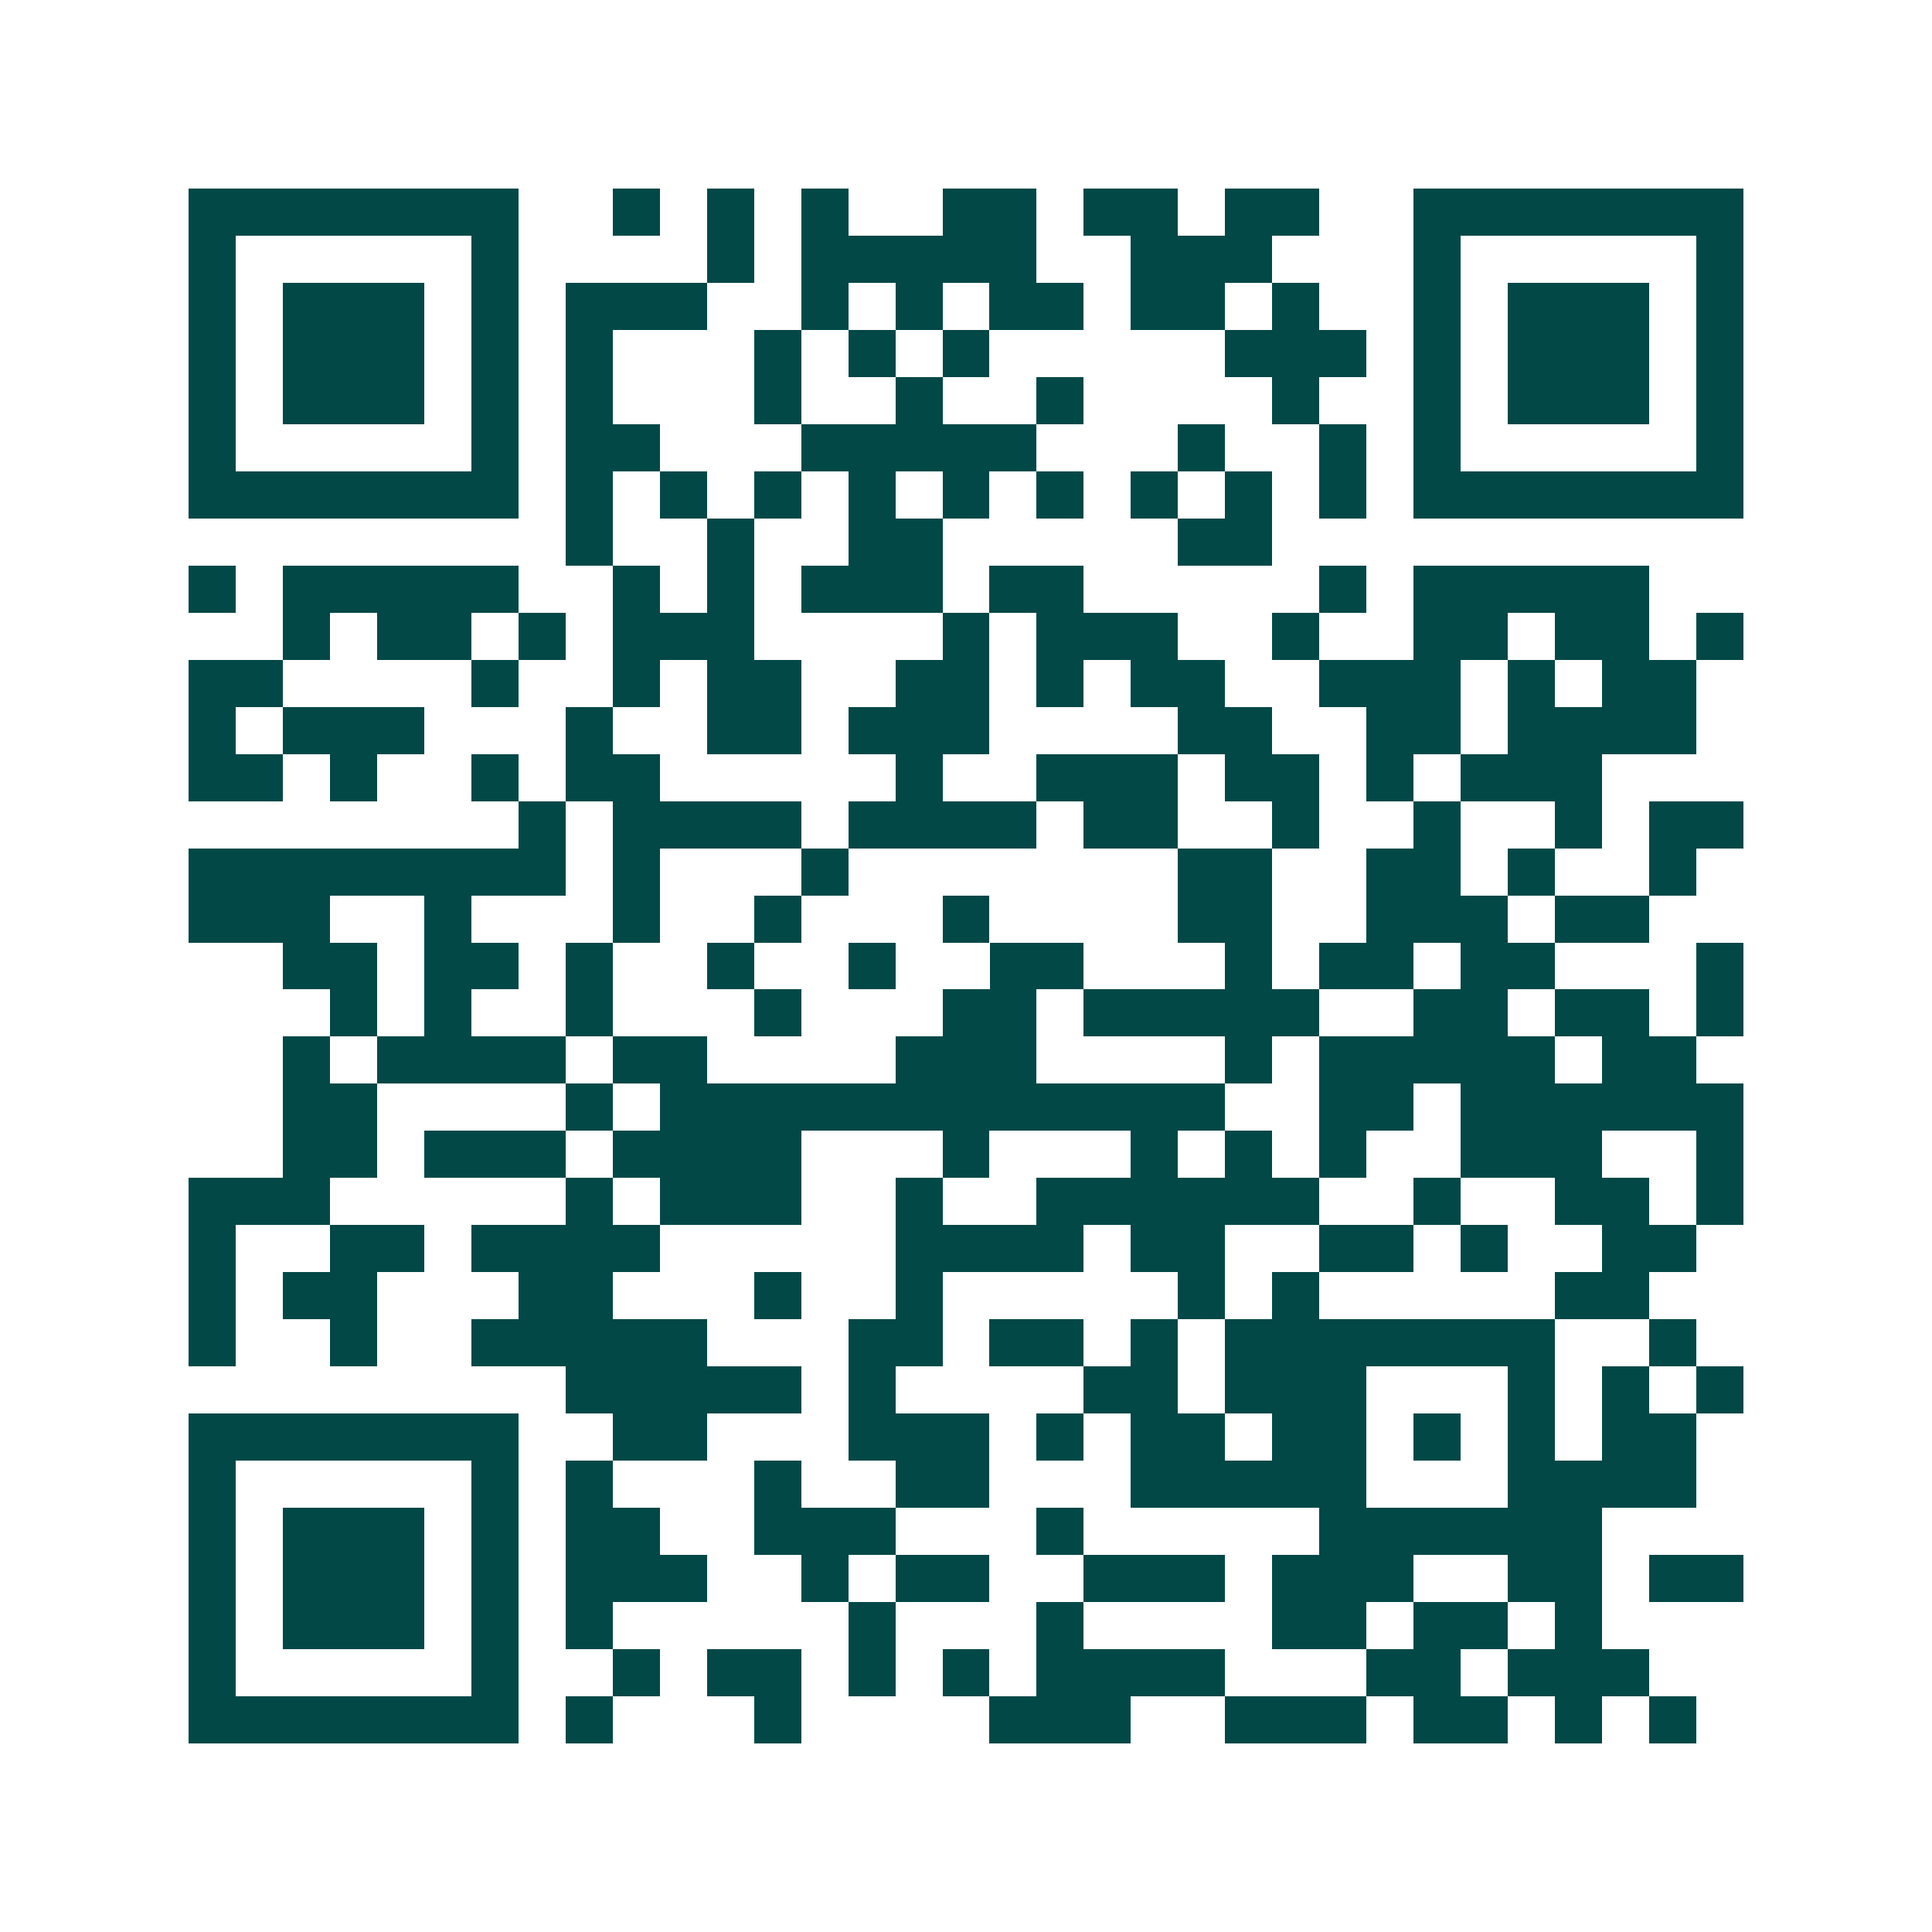 <svg xmlns="http://www.w3.org/2000/svg" width="200" height="200" viewBox="0 0 41 41" shape-rendering="crispEdges"><path fill="#ffffff" d="M0 0h41v41H0z"/><path stroke="#014847" d="M4 4.5h7m2 0h1m1 0h1m1 0h1m2 0h2m1 0h2m1 0h2m2 0h7M4 5.5h1m5 0h1m4 0h1m1 0h5m2 0h3m3 0h1m5 0h1M4 6.5h1m1 0h3m1 0h1m1 0h3m2 0h1m1 0h1m1 0h2m1 0h2m1 0h1m2 0h1m1 0h3m1 0h1M4 7.5h1m1 0h3m1 0h1m1 0h1m3 0h1m1 0h1m1 0h1m5 0h3m1 0h1m1 0h3m1 0h1M4 8.5h1m1 0h3m1 0h1m1 0h1m3 0h1m2 0h1m2 0h1m4 0h1m2 0h1m1 0h3m1 0h1M4 9.5h1m5 0h1m1 0h2m3 0h5m3 0h1m2 0h1m1 0h1m5 0h1M4 10.5h7m1 0h1m1 0h1m1 0h1m1 0h1m1 0h1m1 0h1m1 0h1m1 0h1m1 0h1m1 0h7M12 11.5h1m2 0h1m2 0h2m5 0h2M4 12.5h1m1 0h5m2 0h1m1 0h1m1 0h3m1 0h2m5 0h1m1 0h5M6 13.5h1m1 0h2m1 0h1m1 0h3m4 0h1m1 0h3m2 0h1m2 0h2m1 0h2m1 0h1M4 14.5h2m4 0h1m2 0h1m1 0h2m2 0h2m1 0h1m1 0h2m2 0h3m1 0h1m1 0h2M4 15.5h1m1 0h3m3 0h1m2 0h2m1 0h3m4 0h2m2 0h2m1 0h4M4 16.5h2m1 0h1m2 0h1m1 0h2m5 0h1m2 0h3m1 0h2m1 0h1m1 0h3M11 17.5h1m1 0h4m1 0h4m1 0h2m2 0h1m2 0h1m2 0h1m1 0h2M4 18.5h8m1 0h1m3 0h1m7 0h2m2 0h2m1 0h1m2 0h1M4 19.5h3m2 0h1m3 0h1m2 0h1m3 0h1m4 0h2m2 0h3m1 0h2M6 20.5h2m1 0h2m1 0h1m2 0h1m2 0h1m2 0h2m3 0h1m1 0h2m1 0h2m3 0h1M7 21.5h1m1 0h1m2 0h1m3 0h1m3 0h2m1 0h5m2 0h2m1 0h2m1 0h1M6 22.5h1m1 0h4m1 0h2m4 0h3m4 0h1m1 0h5m1 0h2M6 23.5h2m4 0h1m1 0h12m2 0h2m1 0h6M6 24.5h2m1 0h3m1 0h4m3 0h1m3 0h1m1 0h1m1 0h1m2 0h3m2 0h1M4 25.5h3m5 0h1m1 0h3m2 0h1m2 0h6m2 0h1m2 0h2m1 0h1M4 26.5h1m2 0h2m1 0h4m5 0h4m1 0h2m2 0h2m1 0h1m2 0h2M4 27.5h1m1 0h2m3 0h2m3 0h1m2 0h1m5 0h1m1 0h1m5 0h2M4 28.5h1m2 0h1m2 0h5m3 0h2m1 0h2m1 0h1m1 0h7m2 0h1M12 29.5h5m1 0h1m4 0h2m1 0h3m3 0h1m1 0h1m1 0h1M4 30.5h7m2 0h2m3 0h3m1 0h1m1 0h2m1 0h2m1 0h1m1 0h1m1 0h2M4 31.5h1m5 0h1m1 0h1m3 0h1m2 0h2m3 0h5m3 0h4M4 32.5h1m1 0h3m1 0h1m1 0h2m2 0h3m3 0h1m5 0h6M4 33.5h1m1 0h3m1 0h1m1 0h3m2 0h1m1 0h2m2 0h3m1 0h3m2 0h2m1 0h2M4 34.5h1m1 0h3m1 0h1m1 0h1m5 0h1m3 0h1m4 0h2m1 0h2m1 0h1M4 35.5h1m5 0h1m2 0h1m1 0h2m1 0h1m1 0h1m1 0h4m3 0h2m1 0h3M4 36.5h7m1 0h1m3 0h1m4 0h3m2 0h3m1 0h2m1 0h1m1 0h1"/></svg>
